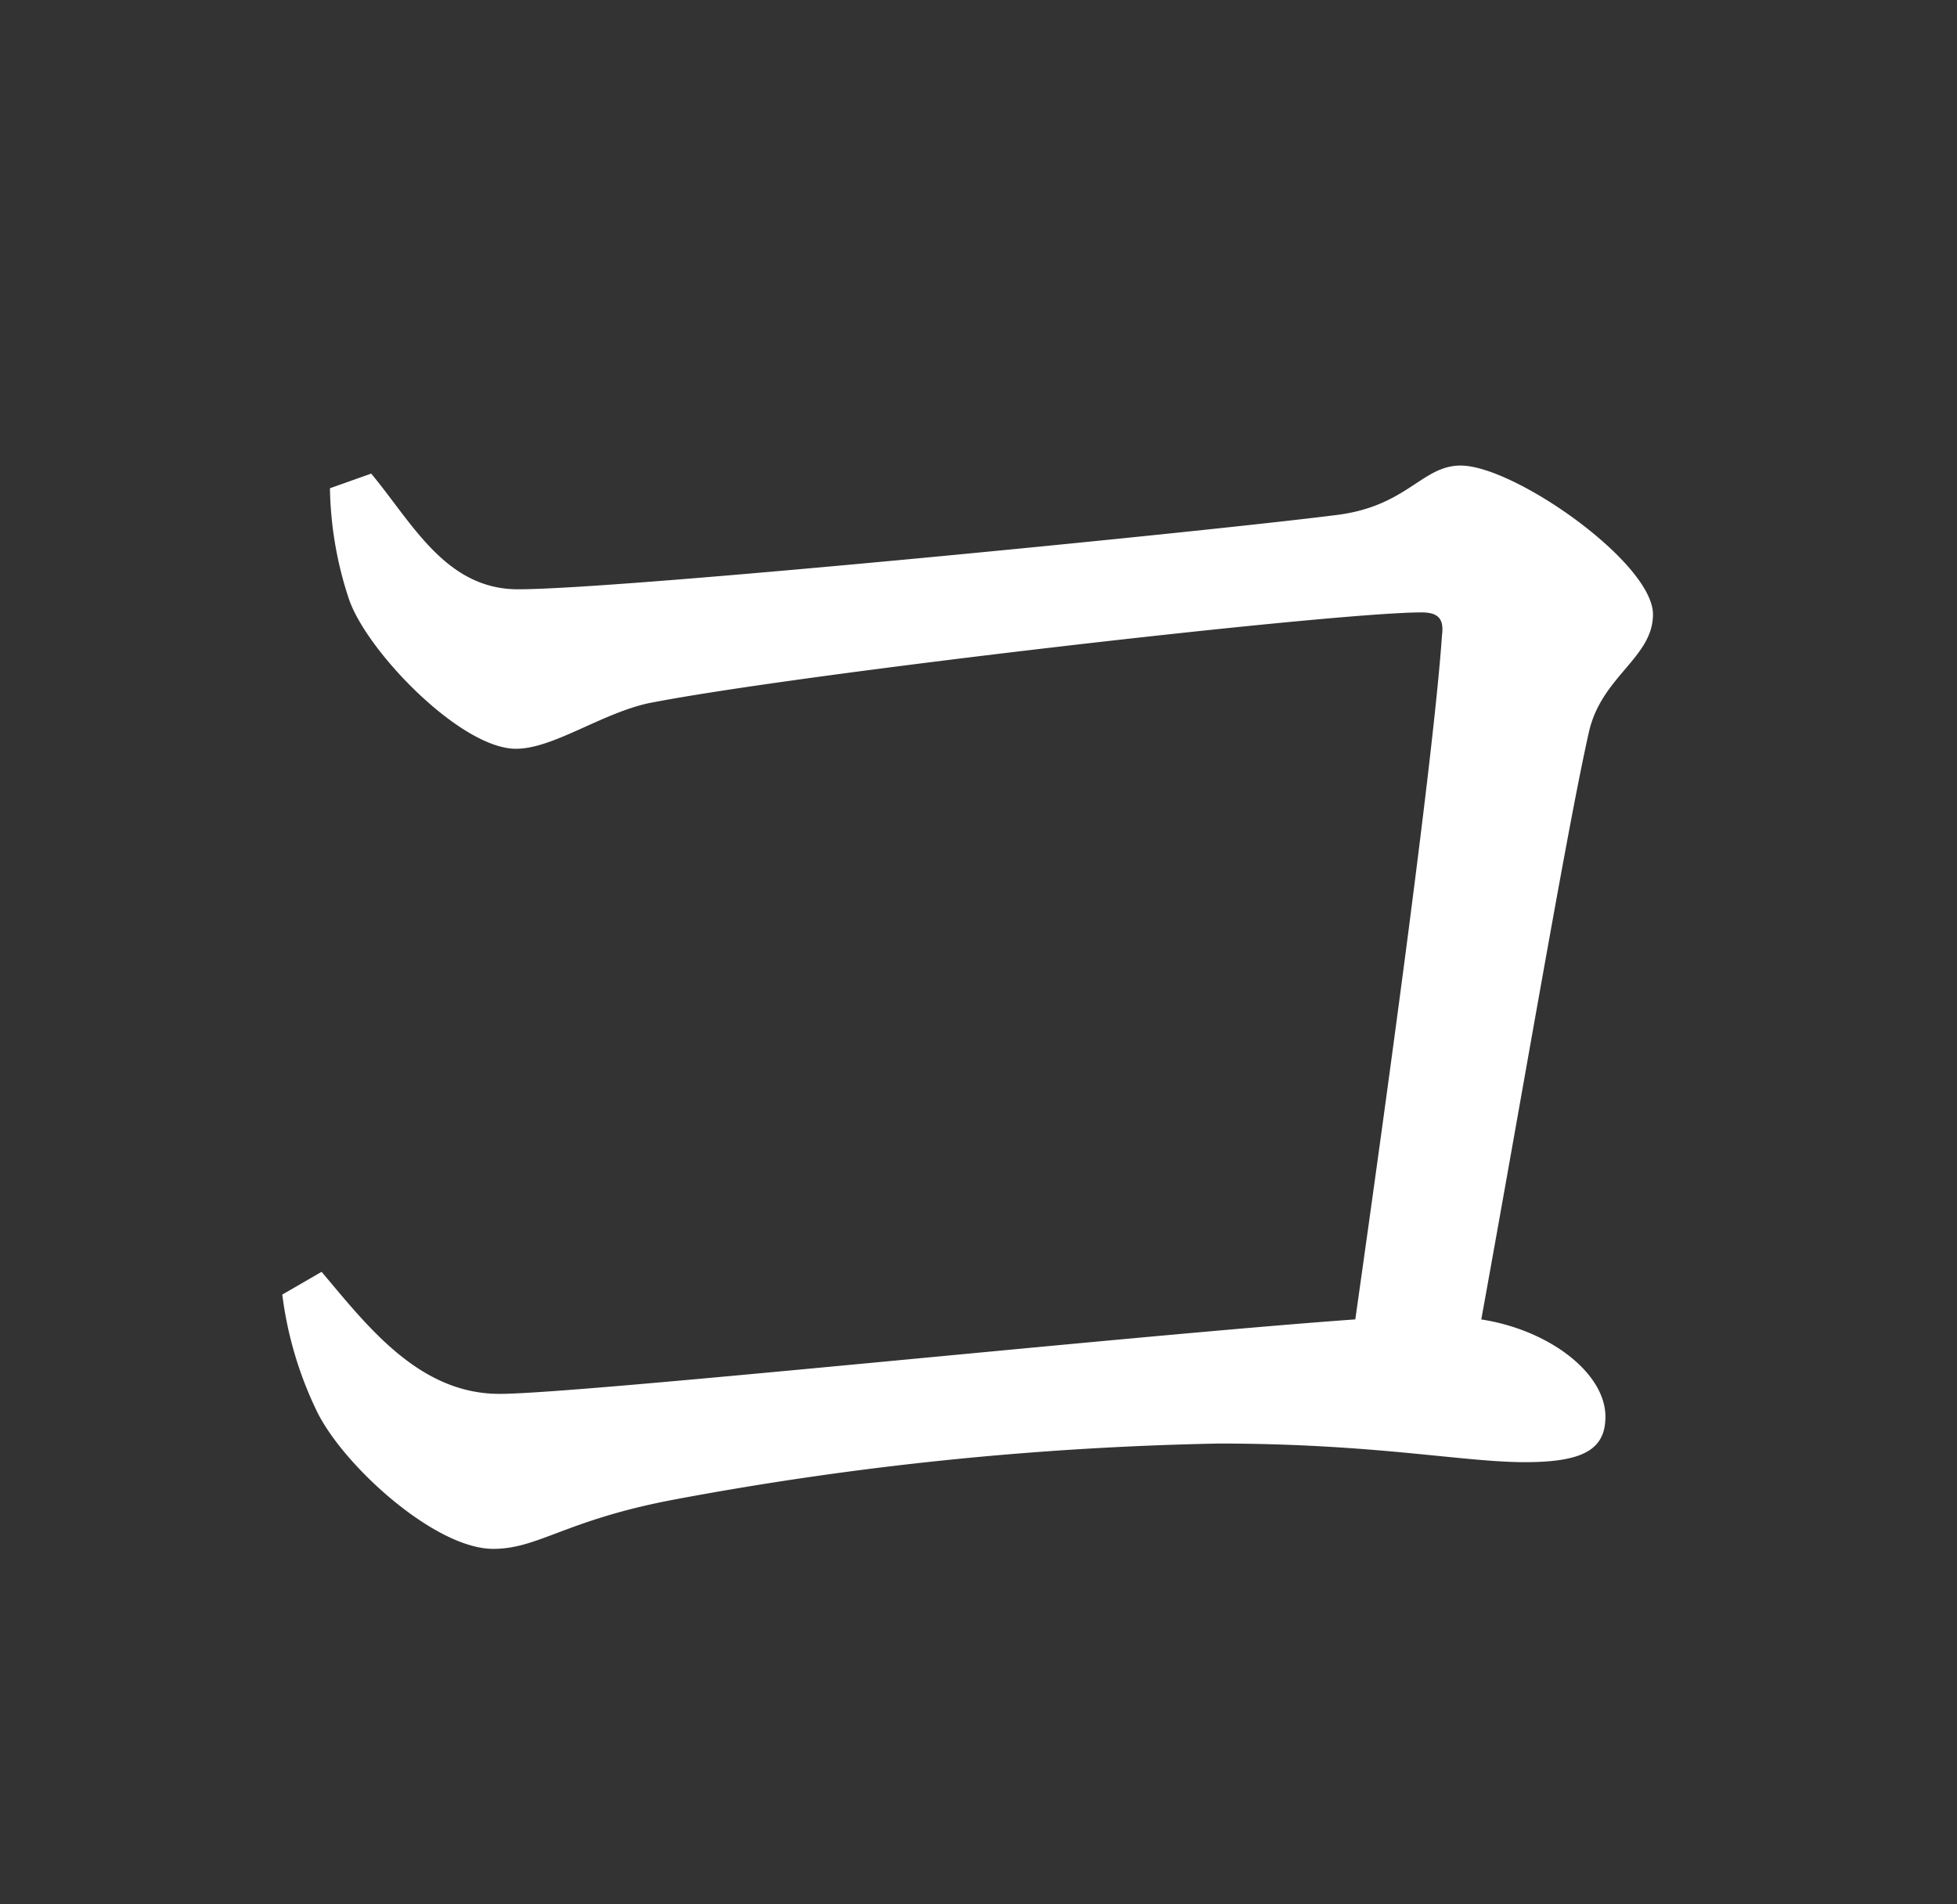 <svg xmlns="http://www.w3.org/2000/svg" xmlns:xlink="http://www.w3.org/1999/xlink" width="37" height="36" viewBox="0 0 37 36"><rect x="0" y="0" width="37" height="36" fill="#333333" stroke="none"/><defs><clipPath id="a"><rect width="37" height="36" transform="translate(-10921 -15446)" fill="#fff" stroke="#707070" stroke-width="1"/></clipPath></defs><g transform="translate(10921 15446)" clip-path="url(#a)"><path d="M83.977,2.855c.782.939,1.408,2.187,2.777,2.187,1.991,0,13.014-1.092,15.438-1.4,1.369-.156,1.643-.939,2.382-.939,1.017,0,3.637,1.838,3.637,2.813,0,.821-.978,1.173-1.212,2.229-.391,1.721-1.212,6.567-2.034,11.1,1.291.2,2.347,1.017,2.347,1.838,0,.626-.43.86-1.525.86-1.17,0-2.852-.352-5.785-.352a62.2,62.2,0,0,0-10.279,1.056c-2.073.388-2.578.935-3.438.935-1.1,0-2.816-1.561-3.324-2.578a7.076,7.076,0,0,1-.665-2.229l.743-.43c.86,1.017,1.838,2.307,3.363,2.307s11.883-1.1,16.181-1.408c.665-4.69,1.486-10.709,1.639-12.935.042-.316-.078-.43-.388-.43-1.682,0-11.847,1.17-14.62,1.718-.9.2-1.8.86-2.5.86-1.053,0-2.852-1.874-3.165-2.852a6.97,6.97,0,0,1-.352-2.073Z" transform="translate(-10997.959 -15439.902)" fill="#fff"/><path d="M104.574,2.2a5.209,5.209,0,0,1,2.5,1.14c.612.455,1.639,1.342,1.639,2.173a2.075,2.075,0,0,1-.648,1.363,2.256,2.256,0,0,0-.577.975c-.268,1.18-.738,3.826-1.281,6.891-.216,1.216-.438,2.468-.662,3.713,1.306.357,2.268,1.272,2.268,2.226,0,1.36-1.471,1.36-2.025,1.36-.478,0-1.009-.053-1.681-.12a38.251,38.251,0,0,0-4.1-.232,61.709,61.709,0,0,0-10.18,1.046h-.008a11.481,11.481,0,0,0-2.16.616,3.68,3.68,0,0,1-1.371.328c-1.333,0-3.2-1.72-3.766-2.843a7.543,7.543,0,0,1-.721-2.422L81.77,18.1l1.379-.8.27.319.169.2c.8.948,1.619,1.929,2.812,1.929.819,0,4.512-.349,8.083-.686,2.816-.266,5.721-.541,7.66-.69.9-6.354,1.44-10.629,1.572-12.4-1.92.049-11.64,1.161-14.4,1.705a5.846,5.846,0,0,0-1.087.41,3.862,3.862,0,0,1-1.518.461,3.834,3.834,0,0,1-2.2-1.2,5.747,5.747,0,0,1-1.43-1.982,7.462,7.462,0,0,1-.382-2.245V2.774l1.444-.505.222.266c.155.186.3.381.445.571.582.771,1.085,1.436,1.947,1.436,1.954,0,12.933-1.086,15.374-1.4h.007a2.685,2.685,0,0,0,1.312-.516A1.955,1.955,0,0,1,104.574,2.2Zm1.212,18.841a2.071,2.071,0,0,0,.929-.132c.052-.029.1-.054.1-.229,0-.5-.822-1.177-1.921-1.344l-.509-.077.092-.506c.253-1.4.5-2.816.748-4.187.546-3.077,1.017-5.734,1.29-6.935a3.174,3.174,0,0,1,.79-1.4c.262-.309.41-.494.41-.716,0-.148-.3-.677-1.236-1.37a4.455,4.455,0,0,0-1.9-.942A1.086,1.086,0,0,0,104,3.46a3.669,3.669,0,0,1-1.744.674c-2.463.317-13.517,1.408-15.5,1.408-1.36,0-2.1-.974-2.745-1.834-.068-.09-.135-.178-.2-.264l-.1.034a6.194,6.194,0,0,0,.3,1.531l.015.04A4.8,4.8,0,0,0,85.2,6.632a2.843,2.843,0,0,0,1.515.921,3.3,3.3,0,0,0,1.106-.372A6.544,6.544,0,0,1,89.108,6.7l.009,0c1.515-.3,5-.749,7.759-1.07,2.6-.3,5.984-.657,6.959-.657a.913.913,0,0,1,.707.273.869.869,0,0,1,.179.706c-.125,1.79-.677,6.149-1.642,12.957l-.057.4-.4.029c-1.913.139-5.028.434-8.041.718-3.759.355-7.31.691-8.177.691-1.594,0-2.639-1.169-3.476-2.164l-.088.051a6.553,6.553,0,0,0,.558,1.72l.011.022c.465.93,2.06,2.3,2.877,2.3a2.878,2.878,0,0,0,1.018-.264,12.518,12.518,0,0,1,2.325-.662A62.922,62.922,0,0,1,100,20.688a39.121,39.121,0,0,1,4.2.237C104.849,20.989,105.359,21.04,105.787,21.04Z" transform="translate(-10997.959 -15439.902)" fill="rgba(0,0,0,0)"/></g></svg>